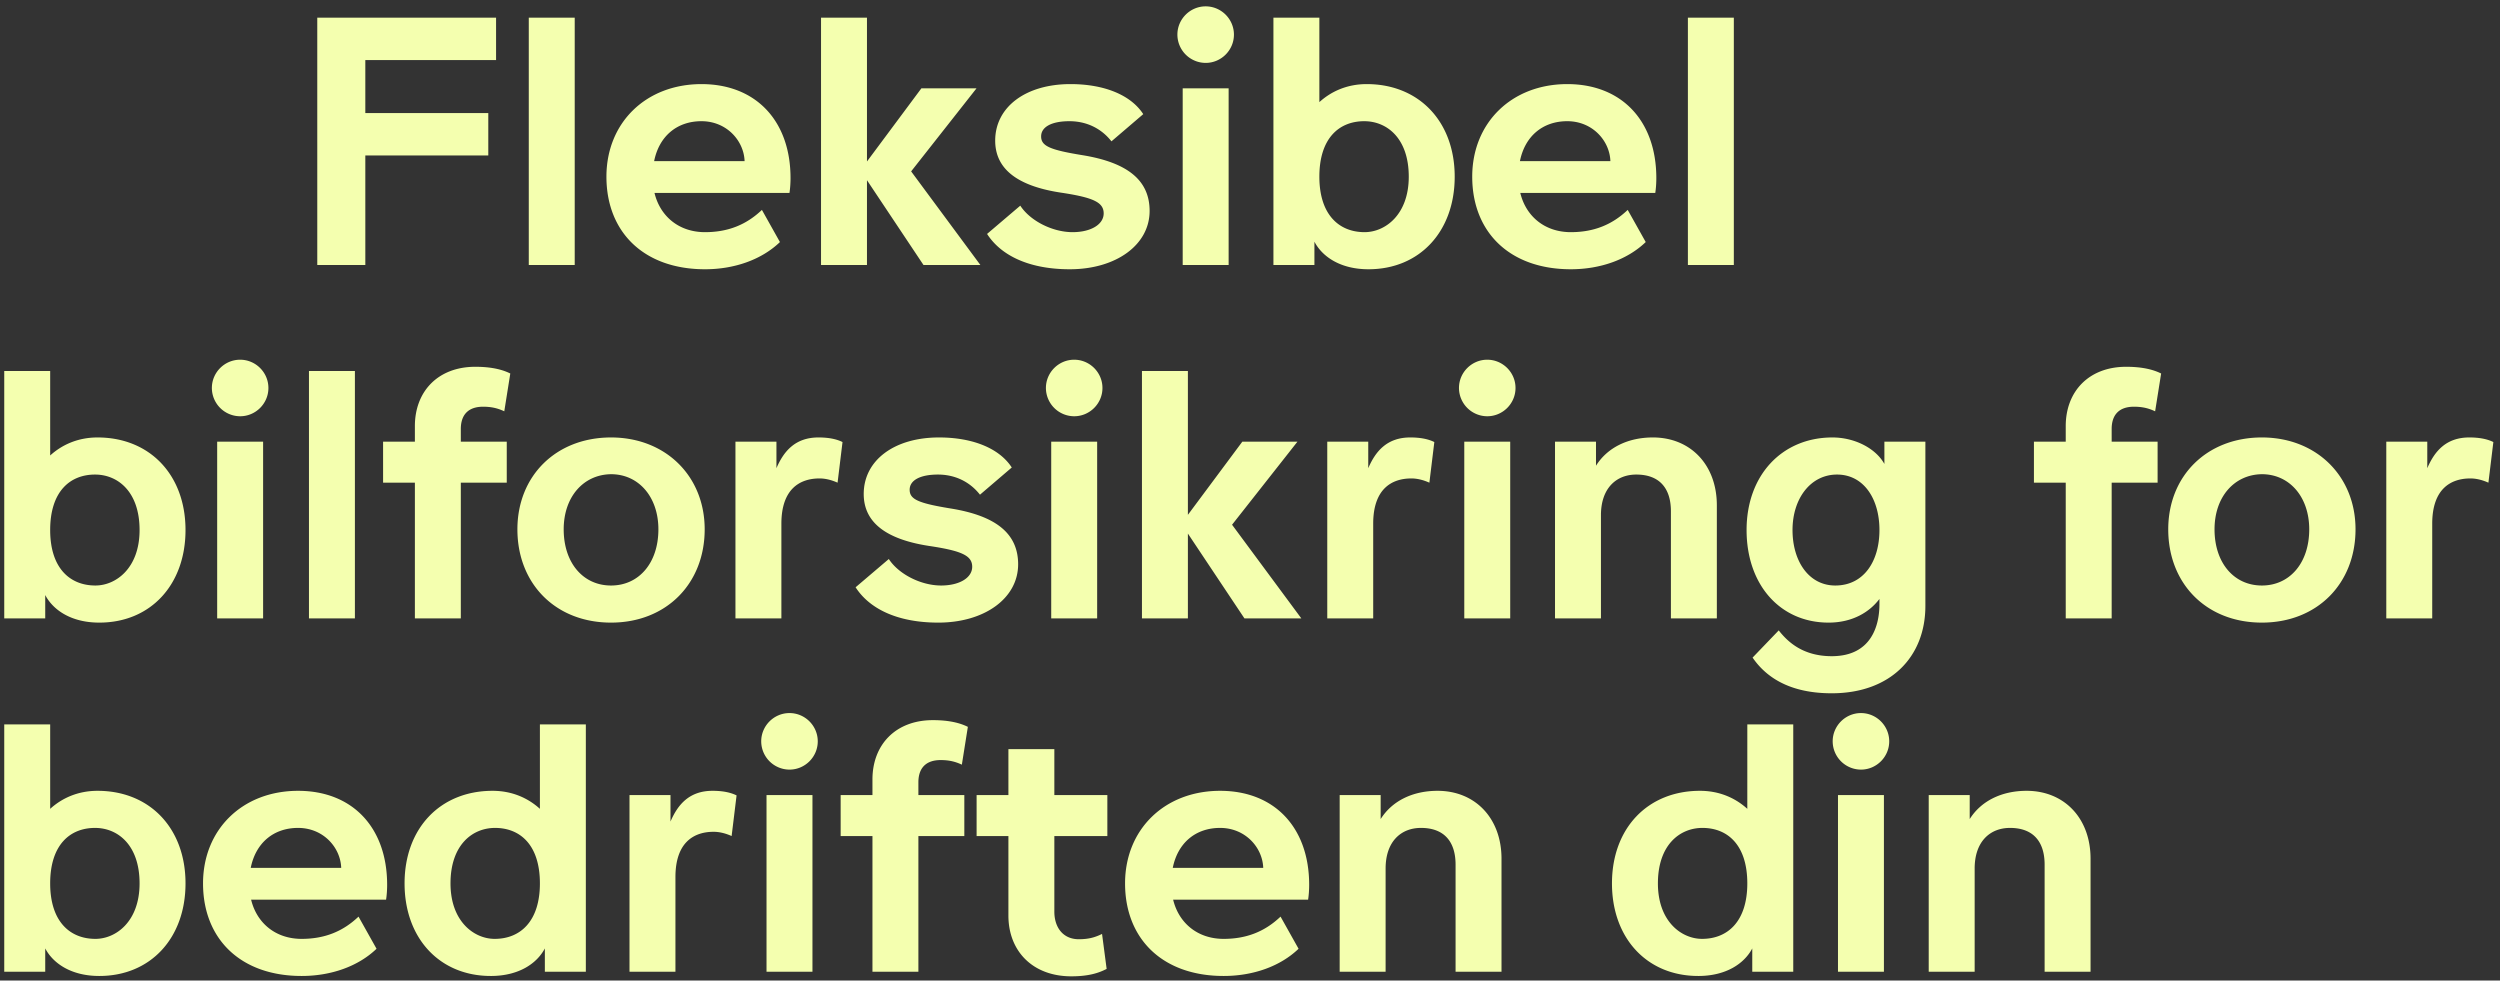 <svg width="283" height="111" viewBox="0 0 283 111" fill="none" xmlns="http://www.w3.org/2000/svg"><rect x="0" y="0" width="283" height="111" fill="#333333" stroke="none"/><path d="M35.915 2h20.24v4.8h-14.8v6h13.92v4.8h-13.92V30h-5.44V2zm23.943 0h5.2v28h-5.2V2zm14.19 16.24h10.24c-.08-2.32-2.04-4.52-4.88-4.52-2.8 0-4.8 1.72-5.36 4.52zm5.76 12.24c-6.92 0-11.16-4.2-11.16-10.48 0-6.12 4.48-10.48 10.76-10.48 6.16 0 10.08 4.16 10.08 10.64 0 .56-.04 1.16-.12 1.68h-15.28c.64 2.64 2.76 4.44 5.72 4.44 2.6 0 4.68-.84 6.44-2.52l2.04 3.64c-2.08 2-5.16 3.08-8.48 3.08zM104.301 10h6.24l-7.4 9.4 7.84 10.6h-6.44l-6.4-9.6V30h-5.2V2h5.2v16.28L104.3 10zm8.355 5.92c0-3.8 3.44-6.4 8.52-6.4 3.84 0 6.84 1.24 8.24 3.4l-3.6 3.08c-1.16-1.48-2.84-2.28-4.76-2.28-2 0-3.2.64-3.2 1.72s.96 1.52 4.64 2.12c5.2.84 7.64 2.88 7.64 6.32 0 3.84-3.8 6.6-9.04 6.6-4.36 0-7.68-1.4-9.36-4l3.76-3.2c1.12 1.72 3.64 3 5.92 3 2.08 0 3.52-.88 3.52-2.12 0-1.24-1.12-1.8-4.88-2.36-4.96-.76-7.4-2.72-7.4-5.88zm20.625-12c0-1.76 1.44-3.2 3.2-3.2 1.76 0 3.2 1.44 3.2 3.2 0 1.76-1.44 3.2-3.2 3.2a3.21 3.21 0 01-3.2-3.2zm.6 6.08h5.2v20h-5.2V10zm20.591 16.28c2.32 0 5-1.96 5-6.28 0-4.36-2.48-6.28-5.04-6.28-2.84 0-5.08 1.92-5.08 6.28 0 4.32 2.24 6.28 5.12 6.28zm.44 4.2c-3.2 0-5.24-1.44-6.12-3.12V30h-4.64V2h5.2v9.56c1.32-1.2 3.12-2.04 5.36-2.04 5.92 0 9.96 4.24 9.96 10.48 0 6.2-3.96 10.48-9.76 10.48zm17.144-12.24h10.24c-.08-2.32-2.04-4.52-4.88-4.52-2.8 0-4.8 1.72-5.36 4.52zm5.76 12.24c-6.92 0-11.16-4.2-11.16-10.48 0-6.12 4.48-10.48 10.76-10.48 6.16 0 10.08 4.16 10.08 10.64 0 .56-.04 1.16-.12 1.68h-15.28c.64 2.64 2.76 4.44 5.72 4.44 2.6 0 4.68-.84 6.44-2.52l2.04 3.64c-2.08 2-5.16 3.08-8.48 3.08zM191.069 2h5.2v28h-5.2V2zM10.8 66.28c2.32 0 5-1.96 5-6.28 0-4.36-2.48-6.28-5.04-6.28-2.84 0-5.08 1.92-5.08 6.28 0 4.32 2.24 6.28 5.12 6.28zm.44 4.2c-3.2 0-5.24-1.44-6.12-3.12V70H.48V42h5.2v9.56c1.32-1.2 3.12-2.04 5.36-2.04C16.96 49.52 21 53.76 21 60c0 6.2-3.96 10.48-9.76 10.48zm12.744-26.56c0-1.76 1.44-3.2 3.2-3.2 1.76 0 3.2 1.44 3.2 3.2 0 1.76-1.44 3.2-3.2 3.2a3.21 3.21 0 01-3.2-3.2zm.6 6.08h5.2v20h-5.2V50zm10.391-8h5.2v28h-5.2V42zm17.19 28h-5.2V54.64h-3.6V50h3.6v-1.76c0-3.96 2.64-6.72 6.84-6.72 1.84 0 3.08.32 3.96.76l-.68 4.28c-.76-.36-1.48-.52-2.4-.52-1.64 0-2.52.88-2.52 2.52V50h5.2v4.64h-5.2V70zM69.17 49.52c6.16 0 10.6 4.36 10.6 10.4 0 6.16-4.36 10.56-10.6 10.56-6.28 0-10.6-4.4-10.6-10.56 0-6.04 4.36-10.4 10.6-10.4zm0 4.16c-3.12.04-5.36 2.56-5.36 6.24 0 3.8 2.2 6.36 5.36 6.36s5.36-2.56 5.36-6.36c0-3.68-2.24-6.24-5.36-6.24zM83.253 70V50h4.64v3c.84-1.96 2.16-3.48 4.76-3.48 1.2 0 2.08.2 2.72.52l-.56 4.6c-.44-.2-1.2-.48-2.04-.48-2.24 0-4.32 1.2-4.32 5.12V70h-5.2zm14.52-14.08c0-3.8 3.44-6.4 8.52-6.4 3.84 0 6.84 1.24 8.24 3.4l-3.6 3.08c-1.16-1.48-2.84-2.28-4.76-2.28-2 0-3.2.64-3.2 1.72s.96 1.52 4.64 2.12c5.2.84 7.64 2.88 7.64 6.32 0 3.84-3.8 6.6-9.04 6.6-4.36 0-7.68-1.4-9.36-4l3.76-3.2c1.12 1.72 3.64 3 5.92 3 2.08 0 3.52-.88 3.52-2.12 0-1.24-1.12-1.8-4.88-2.36-4.96-.76-7.4-2.72-7.4-5.88zm20.625-12c0-1.76 1.44-3.2 3.2-3.2 1.76 0 3.2 1.44 3.2 3.2 0 1.76-1.44 3.2-3.2 3.2a3.21 3.21 0 01-3.2-3.2zm.6 6.08h5.2v20h-5.2V50zm21.631 0h6.24l-7.4 9.4 7.84 10.6h-6.44l-6.4-9.6V70h-5.2V42h5.2v16.28l6.16-8.28zm9.617 20V50h4.64v3c.84-1.96 2.16-3.48 4.76-3.48 1.2 0 2.08.2 2.72.52l-.56 4.6c-.44-.2-1.2-.48-2.04-.48-2.24 0-4.32 1.2-4.32 5.12V70h-5.2zm14.91-26.08c0-1.76 1.44-3.2 3.2-3.2 1.76 0 3.2 1.44 3.2 3.2 0 1.76-1.44 3.2-3.2 3.2a3.21 3.21 0 01-3.2-3.2zm.6 6.08h5.2v20h-5.2V50zm10.271 20V50h4.64v2.72c1.28-2.04 3.6-3.2 6.44-3.2 4.28 0 7.24 3.12 7.24 7.68V70h-5.2V57.88c0-2.64-1.32-4.16-3.92-4.16-2.24 0-4 1.52-4 4.6V70h-5.2zm31.726-3.72c3.24 0 5-2.76 5-6.28 0-3.56-1.8-6.28-4.8-6.28s-5.04 2.72-5.04 6.28c0 3.52 1.84 6.28 4.84 6.28zm-.76 4.2c-5.48 0-9.28-4.28-9.28-10.48 0-6.24 4.04-10.48 9.72-10.48 2.48 0 4.88 1.2 5.88 3V50h4.64v18.6c0 5.76-3.96 9.88-10.6 9.88-4.12 0-7.12-1.36-8.96-4.04l2.96-3.08c1 1.28 2.72 2.92 6 2.92 4.52 0 5.4-3.52 5.4-5.88v-.6c-1.08 1.44-3 2.68-5.76 2.68zm32.048-.48h-5.2V54.64h-3.6V50h3.6v-1.76c0-3.96 2.64-6.72 6.84-6.72 1.84 0 3.08.32 3.96.76l-.68 4.28c-.76-.36-1.48-.52-2.4-.52-1.64 0-2.52.88-2.52 2.52V50h5.2v4.64h-5.2V70zm17.004-20.48c6.16 0 10.6 4.36 10.6 10.4 0 6.16-4.36 10.56-10.6 10.56-6.28 0-10.6-4.4-10.6-10.56 0-6.04 4.36-10.4 10.6-10.4zm0 4.16c-3.12.04-5.36 2.56-5.36 6.24 0 3.8 2.2 6.36 5.36 6.36s5.36-2.56 5.36-6.36c0-3.68-2.24-6.24-5.36-6.24zM270.128 70V50h4.64v3c.84-1.96 2.16-3.48 4.76-3.48 1.2 0 2.08.2 2.72.52l-.56 4.6c-.44-.2-1.2-.48-2.04-.48-2.24 0-4.32 1.2-4.32 5.12V70h-5.2zM10.8 106.28c2.32 0 5-1.96 5-6.28 0-4.36-2.48-6.28-5.04-6.28-2.84 0-5.08 1.92-5.08 6.28 0 4.32 2.24 6.28 5.12 6.28zm.44 4.2c-3.2 0-5.24-1.44-6.12-3.12V110H.48V82h5.2v9.56c1.32-1.2 3.12-2.04 5.36-2.04 5.92 0 9.96 4.24 9.96 10.48 0 6.2-3.96 10.48-9.76 10.48zm17.144-12.24h10.24c-.08-2.32-2.04-4.52-4.88-4.52-2.8 0-4.8 1.72-5.36 4.52zm5.76 12.24c-6.92 0-11.16-4.2-11.16-10.48 0-6.12 4.48-10.48 10.76-10.48 6.16 0 10.08 4.16 10.08 10.64 0 .56-.04 1.16-.12 1.68h-15.28c.64 2.64 2.76 4.44 5.72 4.44 2.6 0 4.68-.84 6.44-2.52l2.04 3.64c-2.08 2-5.16 3.08-8.48 3.08zm21.853-4.2c2.88 0 5.12-1.96 5.12-6.28 0-4.36-2.24-6.28-5.08-6.28-2.56 0-5.04 1.92-5.04 6.28 0 4.32 2.68 6.28 5 6.28zm-.44 4.2c-5.8 0-9.76-4.28-9.76-10.48 0-6.24 4.04-10.48 9.96-10.48 2.24 0 4.04.84 5.36 2.04V82h5.2v28h-4.64v-2.64c-.88 1.68-2.92 3.12-6.12 3.12zM71.26 110V90h4.64v3c.84-1.96 2.16-3.48 4.76-3.48 1.2 0 2.08.2 2.72.52l-.56 4.6c-.44-.2-1.2-.48-2.04-.48-2.24 0-4.32 1.2-4.32 5.12V110h-5.2zm14.91-26.08c0-1.76 1.44-3.2 3.2-3.2 1.76 0 3.2 1.44 3.2 3.2 0 1.76-1.44 3.2-3.2 3.2a3.21 3.21 0 01-3.2-3.2zm.6 6.08h5.2v20h-5.2V90zm17.192 20h-5.2V94.64h-3.6V90h3.6v-1.76c0-3.96 2.64-6.72 6.84-6.72 1.84 0 3.08.32 3.96.76l-.68 4.28c-.76-.36-1.48-.52-2.4-.52-1.641 0-2.52.88-2.52 2.52V90h5.2v4.64h-5.2V110zm15.39-6.8c0 1.8 1 3.12 2.76 3.12 1 0 1.76-.16 2.64-.6l.52 3.96c-.92.48-2.08.84-4 .84-4.36 0-7.12-2.84-7.12-6.88v-9h-3.6V90h3.6v-5.2h5.2V90h6v4.64h-6v8.56zm13.406-4.96h10.24c-.08-2.32-2.04-4.52-4.88-4.52-2.8 0-4.8 1.72-5.36 4.52zm5.76 12.24c-6.92 0-11.16-4.2-11.16-10.48 0-6.12 4.48-10.48 10.76-10.48 6.16 0 10.08 4.16 10.08 10.64 0 .56-.04 1.16-.12 1.68h-15.28c.64 2.64 2.76 4.44 5.72 4.44 2.6 0 4.68-.84 6.44-2.52l2.04 3.64c-2.08 2-5.16 3.08-8.48 3.08zm13.133-.48V90h4.64v2.72c1.28-2.04 3.6-3.2 6.44-3.2 4.28 0 7.24 3.12 7.24 7.68V110h-5.2V97.88c0-2.64-1.32-4.16-3.92-4.16-2.24 0-4 1.52-4 4.6V110h-5.2zm41.025-3.72c2.88 0 5.12-1.96 5.12-6.28 0-4.36-2.24-6.28-5.08-6.28-2.56 0-5.04 1.92-5.04 6.28 0 4.32 2.68 6.28 5 6.28zm-.44 4.2c-5.8 0-9.76-4.28-9.76-10.48 0-6.24 4.04-10.48 9.96-10.48 2.24 0 4.04.84 5.36 2.04V82h5.2v28h-4.64v-2.64c-.88 1.68-2.92 3.12-6.12 3.12zm15.224-26.56c0-1.76 1.44-3.2 3.2-3.2 1.76 0 3.2 1.44 3.2 3.2 0 1.76-1.44 3.2-3.2 3.2a3.21 3.21 0 01-3.2-3.2zm.6 6.08h5.2v20h-5.2V90zm10.271 20V90h4.64v2.72c1.28-2.04 3.6-3.2 6.44-3.2 4.28 0 7.24 3.12 7.24 7.68V110h-5.2V97.88c0-2.64-1.32-4.16-3.92-4.16-2.24 0-4 1.52-4 4.6V110h-5.2z" fill="#F4FFAF"/></svg>